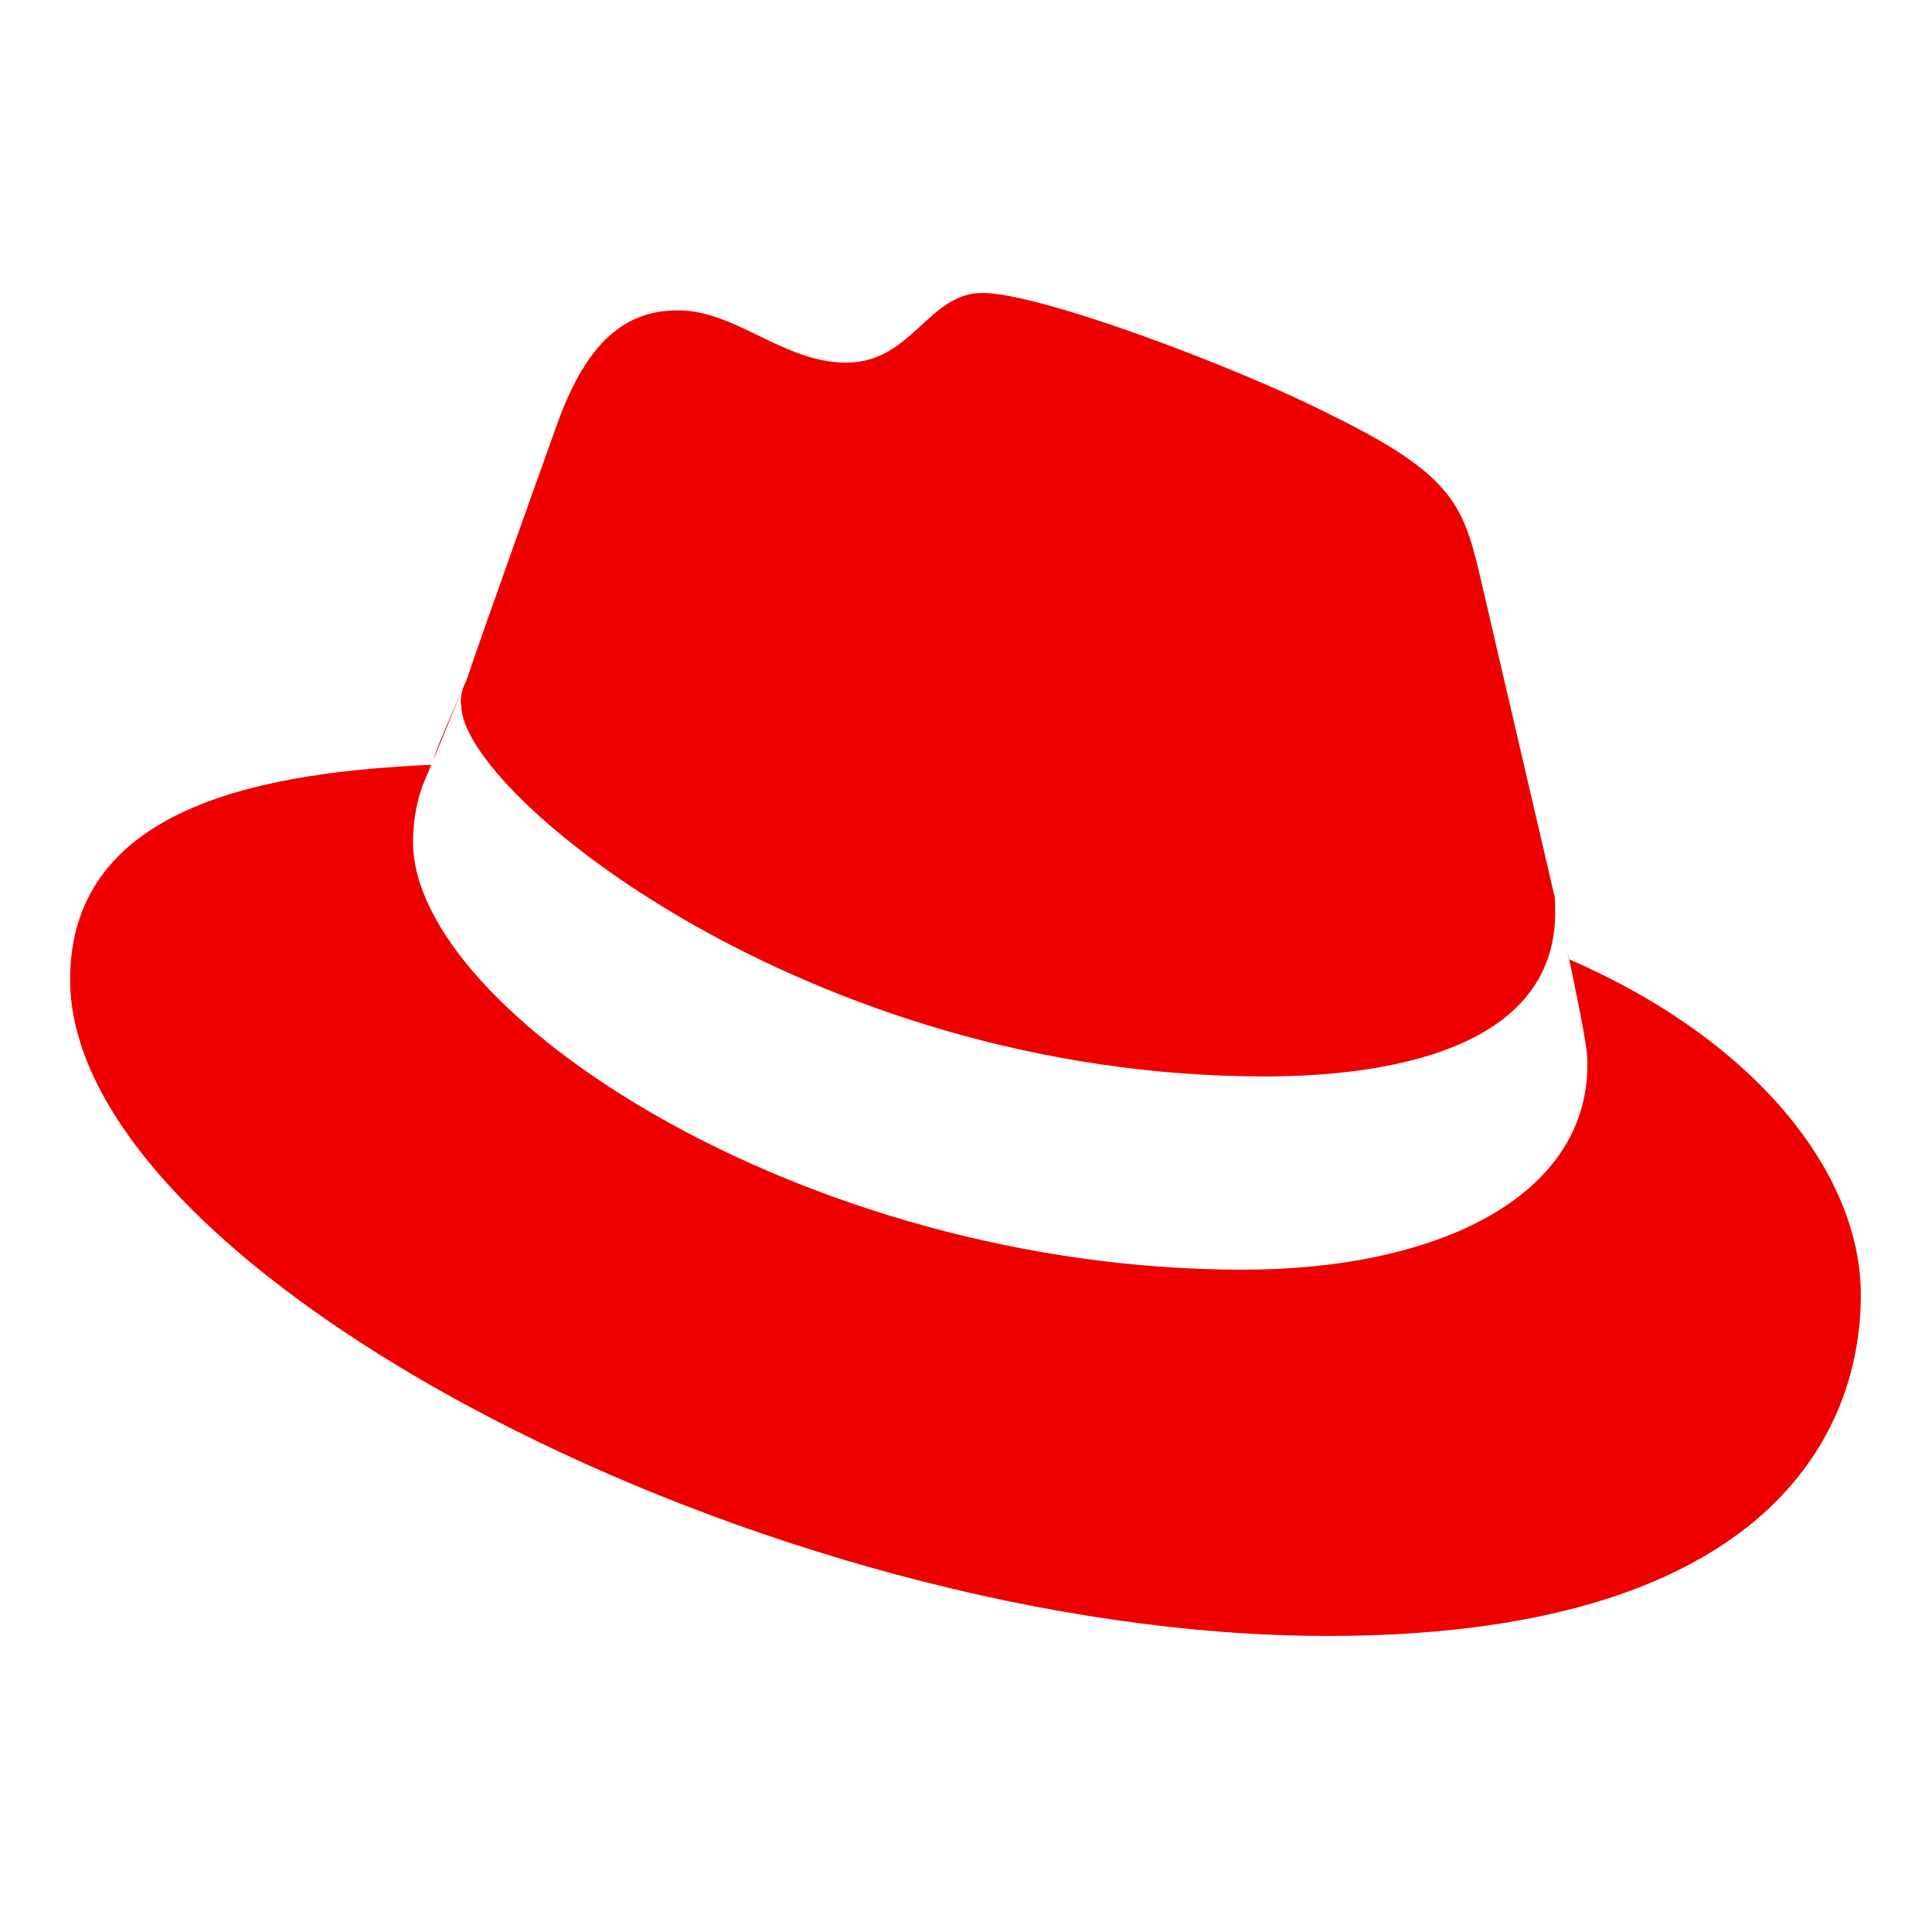 <?xml version="1.0" encoding="UTF-8" standalone="no"?>
<svg
   id="svg12"
   version="1.1"
   height="496"
   width="496"
   sodipodi:docname="redhatcolor-logo.svg"
   inkscape:version="1.1 (c4e8f9ed74, 2021-05-24)"
   xmlns:inkscape="http://www.inkscape.org/namespaces/inkscape"
   xmlns:sodipodi="http://sodipodi.sourceforge.net/DTD/sodipodi-0.dtd"
   xmlns="http://www.w3.org/2000/svg"
   xmlns:svg="http://www.w3.org/2000/svg"
   xmlns:rdf="http://www.w3.org/1999/02/22-rdf-syntax-ns#"
   xmlns:cc="http://creativecommons.org/ns#"
   xmlns:dc="http://purl.org/dc/elements/1.1/">
  <sodipodi:namedview
     id="namedview6"
     pagecolor="#ffffff"
     bordercolor="#666666"
     borderopacity="1.0"
     inkscape:pageshadow="2"
     inkscape:pageopacity="0.0"
     inkscape:pagecheckerboard="0"
     showgrid="false"
     inkscape:zoom="1.4254032"
     inkscape:cx="105.23338"
     inkscape:cy="247.64923"
     inkscape:window-width="1920"
     inkscape:window-height="1024"
     inkscape:window-x="0"
     inkscape:window-y="24"
     inkscape:window-maximized="1"
     inkscape:current-layer="svg12" />
  <defs
     id="defs16" />
  <path
     id="path4"
     d="m 252.191,75.203 c -13.908,0 -18.042,17.897 -34.957,17.897 -16.164,0 -28.206,-13.428 -43.242,-13.428 -14.66,0 -24.04,9.685 -31.182,29.815 0,0 -20.306,56.652 -22.937,64.853 -0.041,0.162 -0.819,1.858 -1.041,2.388 -0.376,1.504 -0.764,3.006 -0.388,4.51 0,22.178 88.637,95.117 206.294,95.117 30.072,0 74.526,-6.409 74.526,-42.12 0,-1.231 -0.025,-2.538 -0.102,-3.857 l -1.51,-6.449 -18.04,-77.526 C 375.477,129.256 372.103,121.418 341.655,106.508 318.349,94.579 267.227,75.203 252.191,75.203 Z M 118.831,176.728 c -1.648,3.945 -6.709,14.954 -7.571,18.325 z m -8.122,19.611 C 70.505,198.214 18,205.701 18,251.499 18,326.799 198.057,420 340.9,420 c 109.388,0 136.829,-49.192 136.829,-87.587 0,-30.94 -26.697,-65.222 -74.812,-86.097 l -0.694,-2.939 1.184,5.53 c 4.135,19.923 4.122,21.796 4.122,24.427 5e-5,33.831 -38.428,52.63 -88.423,52.63 -112.771,0 -213.069,-66.165 -213.069,-109.769 0,-6.014 1.144,-12.014 3.775,-17.652 z"
     style="fill:#ee0000;stroke-width:10.448;fill-opacity:1" />
</svg>
